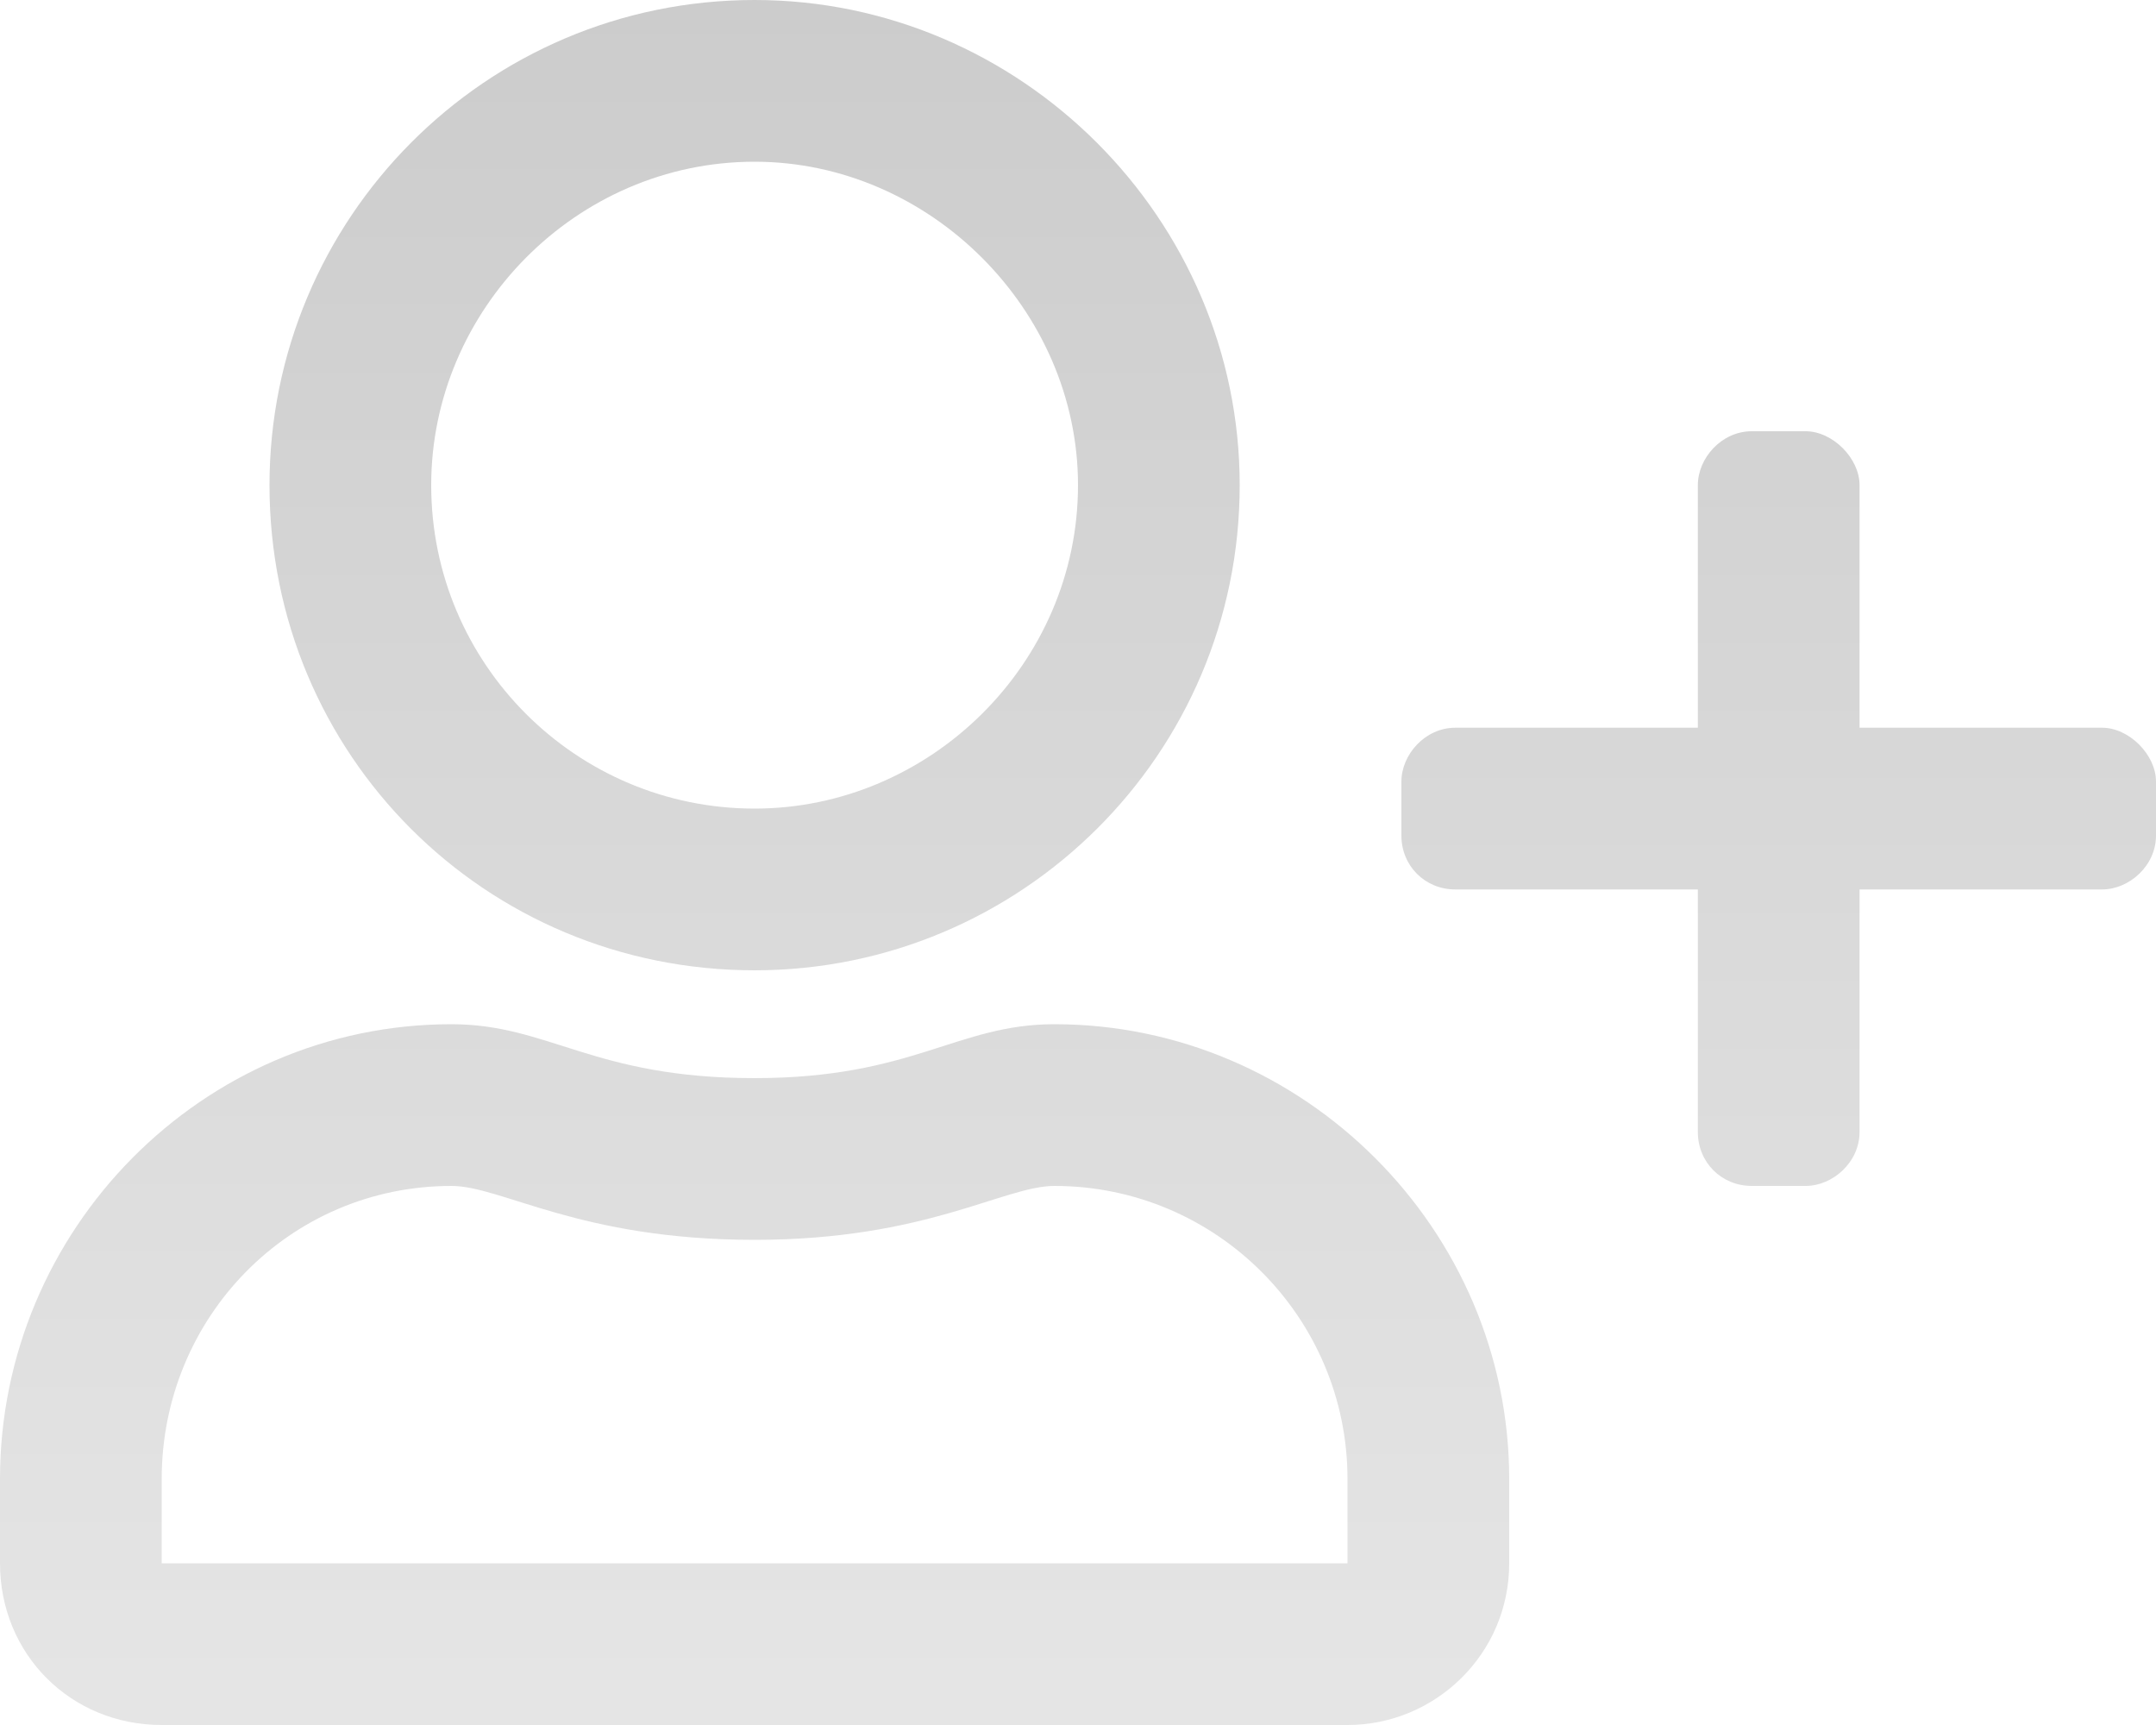 <svg xmlns="http://www.w3.org/2000/svg" width="50" height="40" viewBox="0 0 50 40" fill="none"><path d="M17.5 22.5C11.25 22.5 6.25 17.5 6.25 11.25C6.25 5.078 11.25 0 17.5 0C23.672 0 28.75 5.078 28.75 11.25C28.75 17.5 23.672 22.5 17.5 22.5ZM17.5 3.75C13.359 3.75 10 7.188 10 11.25C10 15.391 13.359 18.75 17.5 18.75C21.562 18.75 25 15.391 25 11.25C25 7.188 21.562 3.75 17.5 3.75ZM24.453 23.75C30.234 23.75 35 28.516 35 34.297V36.25C35 38.359 33.281 40 31.25 40H3.75C1.641 40 0 38.359 0 36.25V34.297C0 28.516 4.688 23.75 10.469 23.75C12.734 23.75 13.75 25 17.5 25C21.172 25 22.188 23.75 24.453 23.75ZM31.25 36.25V34.297C31.25 30.547 28.203 27.5 24.453 27.5C23.281 27.5 21.484 28.75 17.5 28.75C13.438 28.75 11.641 27.5 10.469 27.5C6.719 27.5 3.75 30.547 3.75 34.297V36.25H31.25ZM48.75 16.875C49.375 16.875 50 17.5 50 18.125V19.375C50 20.078 49.375 20.625 48.75 20.625H43.125V26.25C43.125 26.953 42.5 27.5 41.875 27.5H40.625C39.922 27.5 39.375 26.953 39.375 26.25V20.625H33.75C33.047 20.625 32.5 20.078 32.5 19.375V18.125C32.5 17.5 33.047 16.875 33.75 16.875H39.375V11.25C39.375 10.625 39.922 10 40.625 10H41.875C42.5 10 43.125 10.625 43.125 11.25V16.875H48.75Z" fill="url(#paint0_linear_821_581)"></path><defs><linearGradient id="paint0_linear_821_581" x1="25" y1="0" x2="25" y2="40" gradientUnits="userSpaceOnUse"><stop stop-opacity="0.2"></stop><stop offset="1" stop-opacity="0.1"></stop></linearGradient></defs></svg>